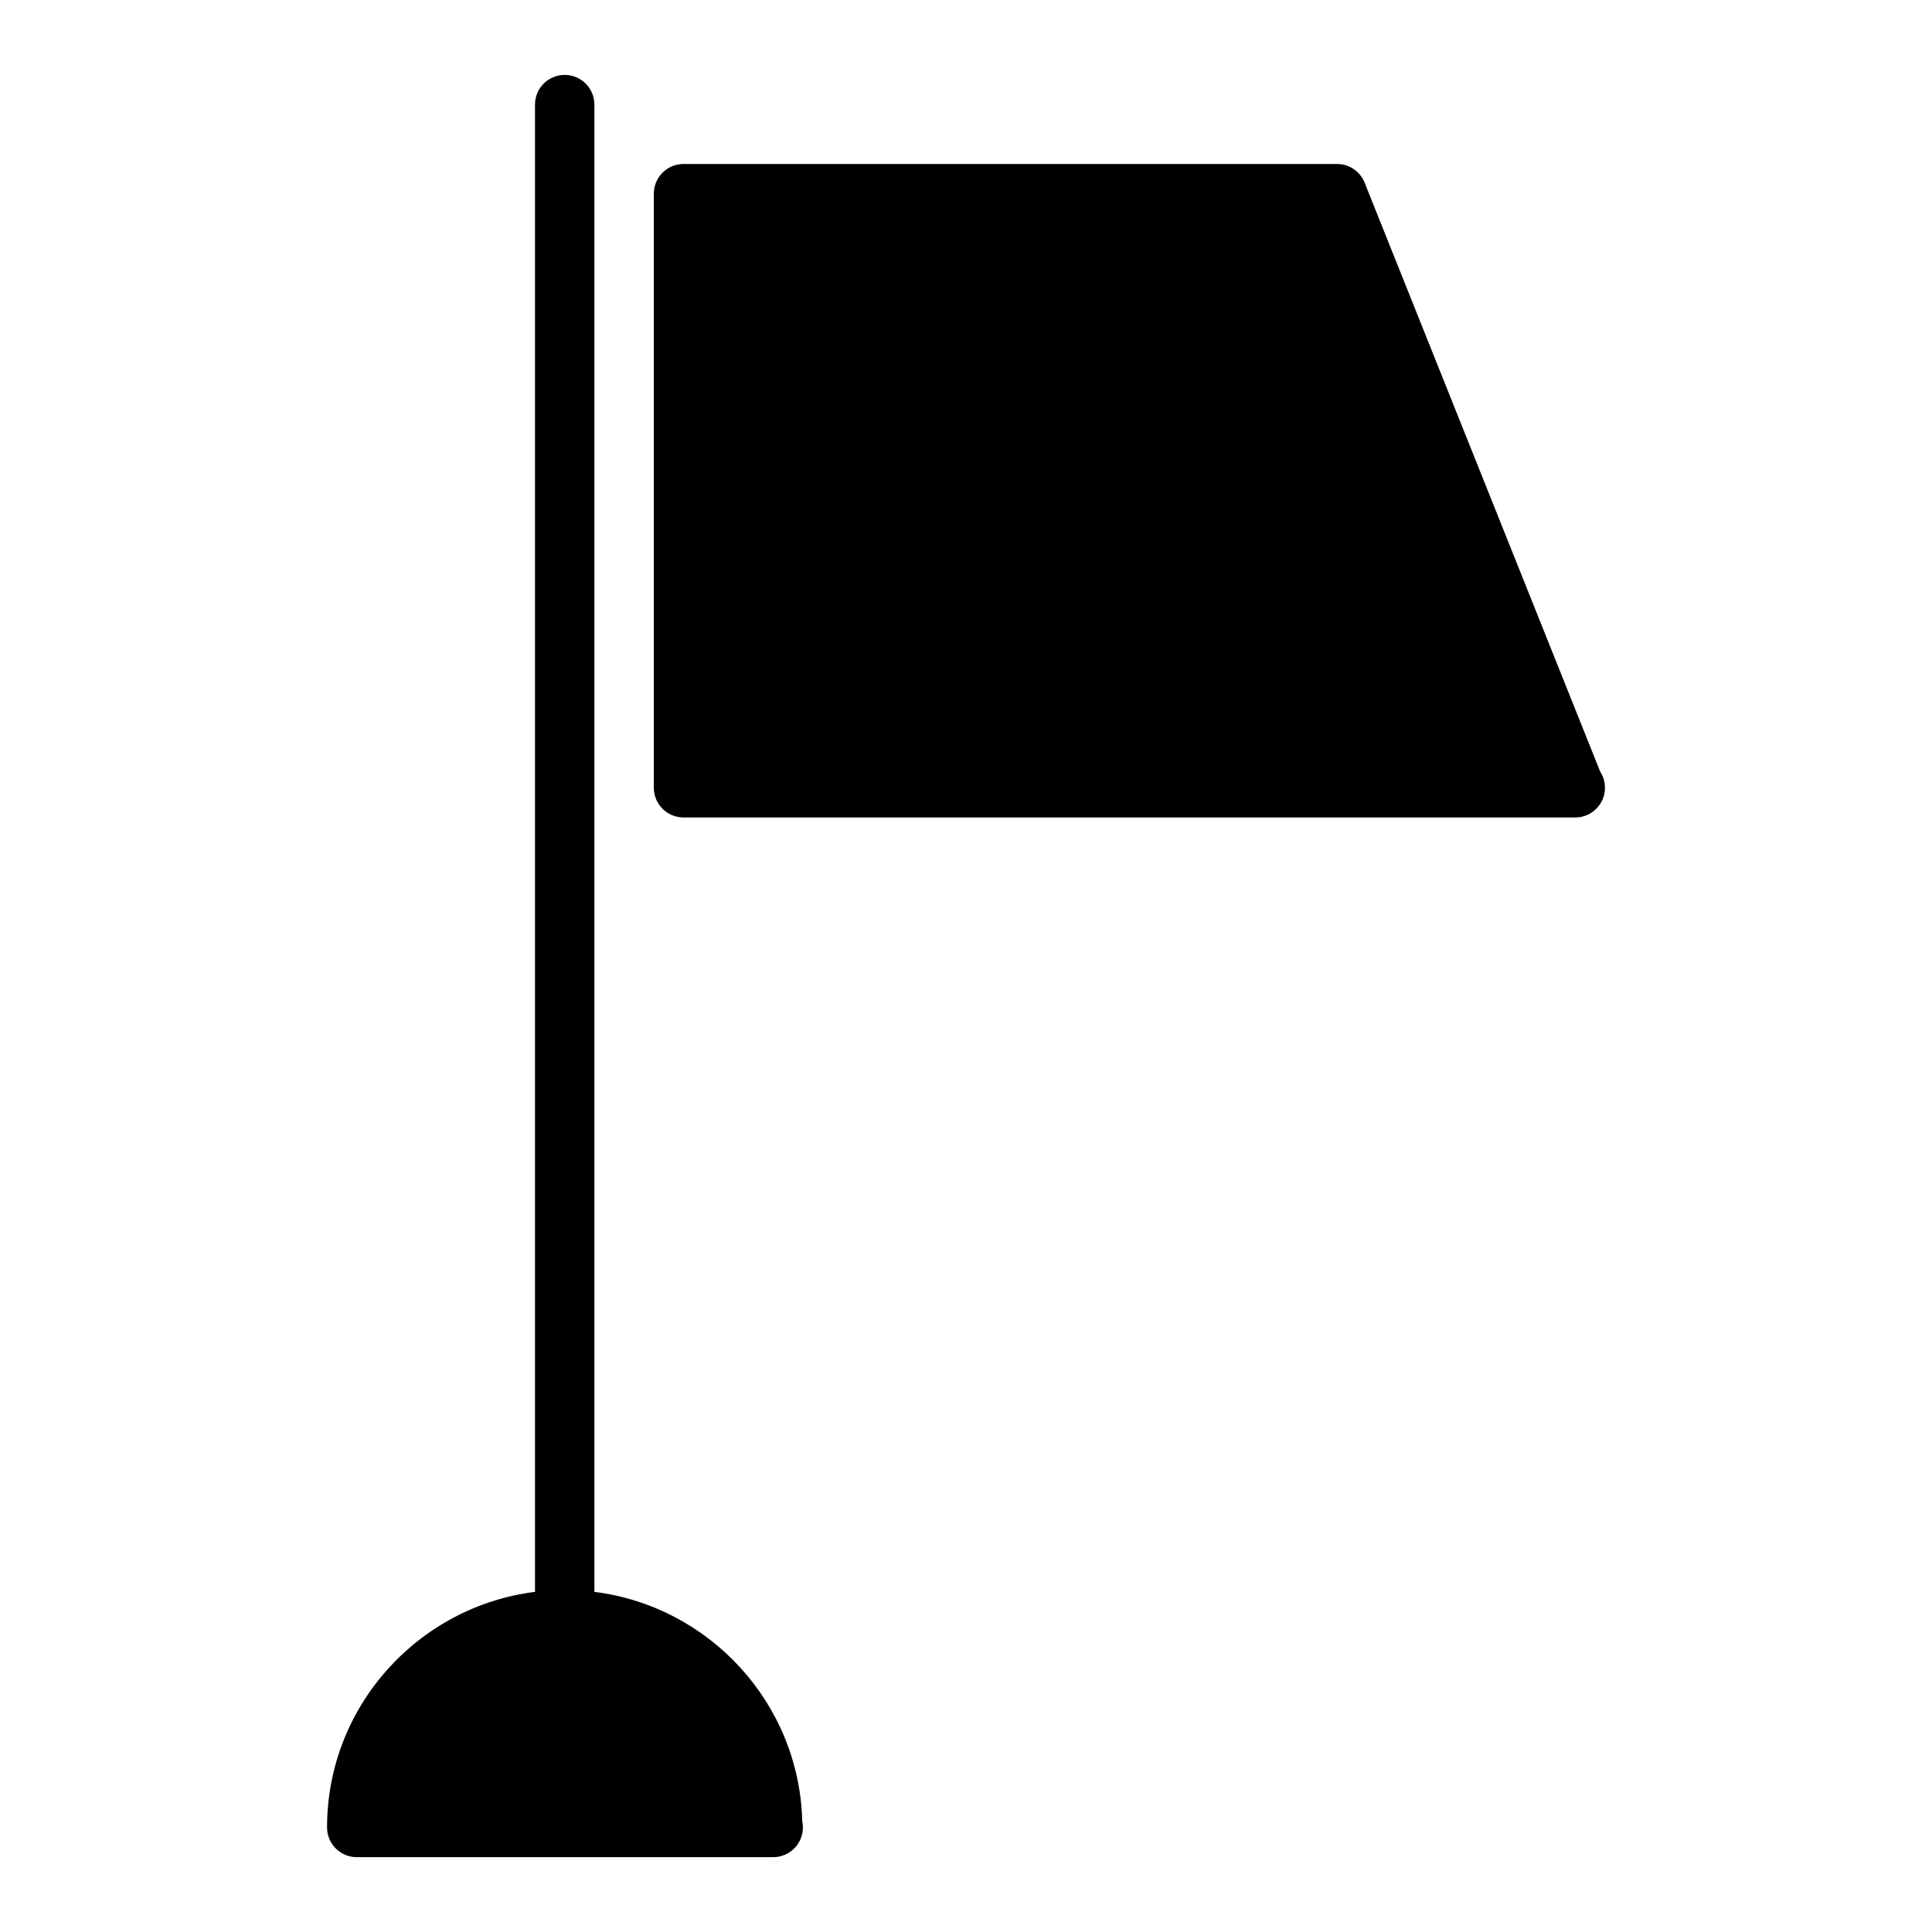 <?xml version="1.0" encoding="UTF-8"?>
<!-- Uploaded to: SVG Repo, www.svgrepo.com, Generator: SVG Repo Mixer Tools -->
<svg fill="#000000" width="800px" height="800px" version="1.1" viewBox="144 144 512 512" xmlns="http://www.w3.org/2000/svg">
 <g>
  <path d="m568.07 348.49-62.434-156.09c-1.195-2.984-4.094-4.945-7.312-4.945h-173.18c-4.352 0-7.871 3.527-7.871 7.871v157.44c0 4.344 3.519 7.871 7.871 7.871h236.16 0.156c4.352 0 7.871-3.527 7.871-7.871 0-1.574-0.465-3.047-1.258-4.273z"/>
  <path d="m301.52 565.86v-394.14c0-4.344-3.519-7.871-7.871-7.871-4.352 0-7.871 3.527-7.871 7.871v394.14c-31.008 3.898-55.105 30.379-55.105 62.434 0 4.344 3.519 7.871 7.871 7.871h110.21 0.156c4.352 0 7.871-3.527 7.871-7.871 0-0.574-0.062-1.141-0.172-1.676-0.824-31.301-24.613-56.926-55.086-60.758z"/>
 </g>
</svg>